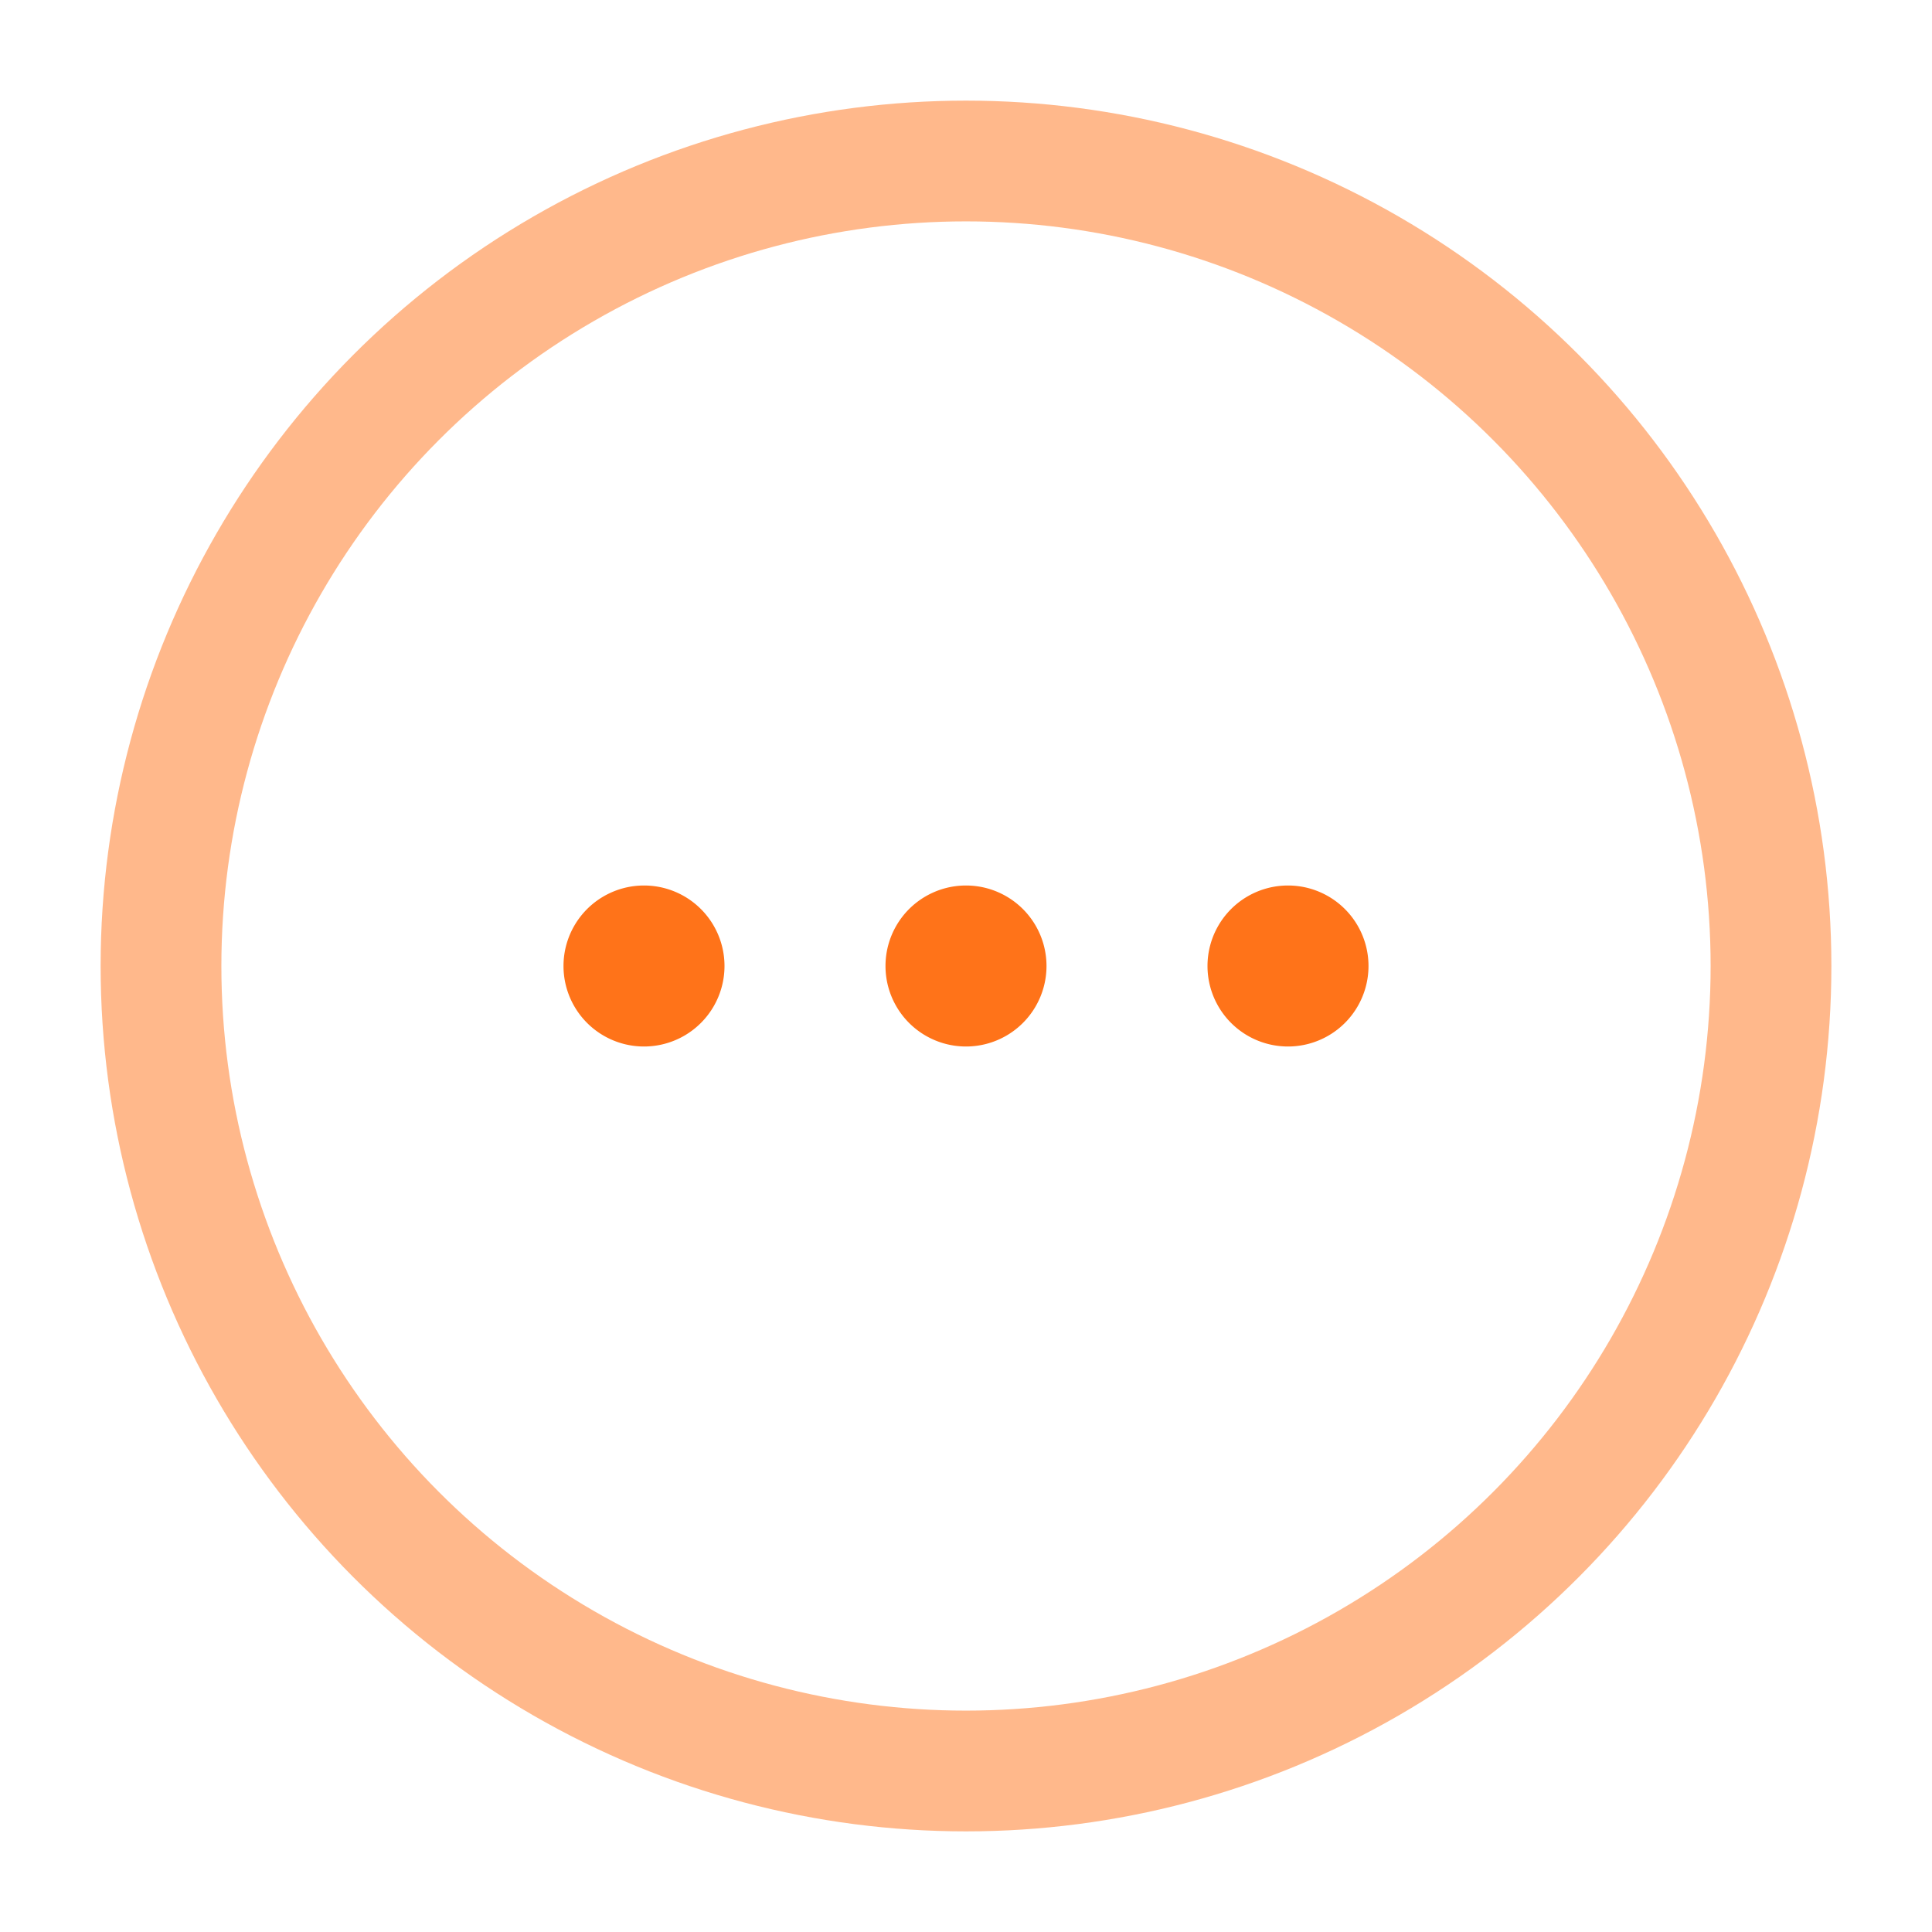 <svg xmlns="http://www.w3.org/2000/svg" width="800" height="800" fill="none" viewBox="0 0 24 24"><path fill="#ff7319" d="M9 12a1 1 0 1 1-2 0 1 1 0 0 1 2 0ZM13 12a1 1 0 1 1-2 0 1 1 0 0 1 2 0ZM17 12a1 1 0 1 1-2 0 1 1 0 0 1 2 0Z"/><circle cx="12" cy="12" r="10" stroke="#ff7319" stroke-width="1.5" opacity=".5"/></svg>